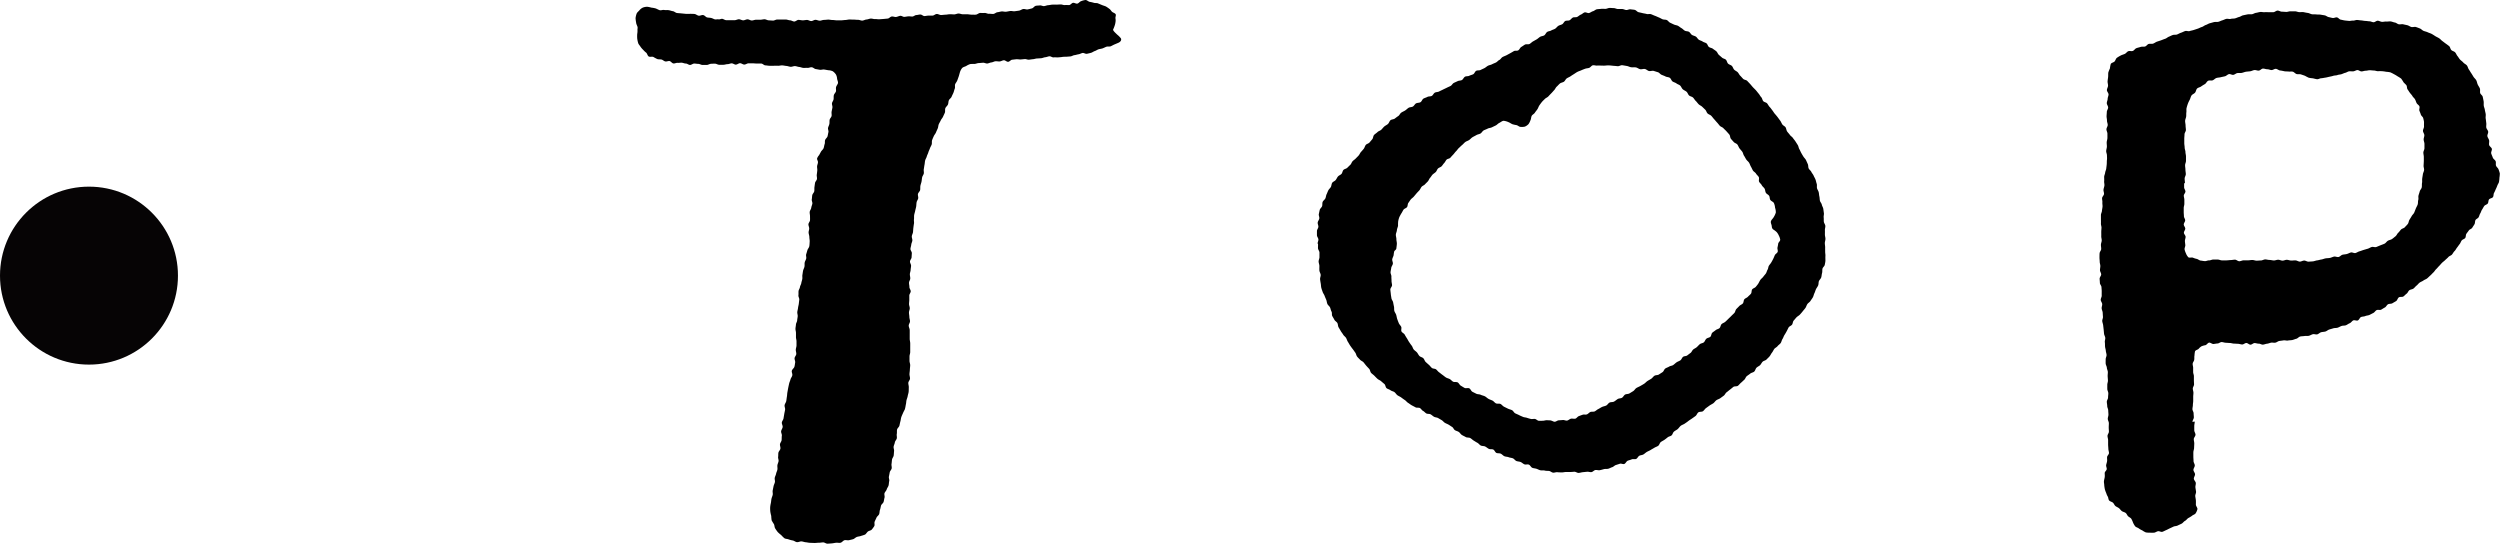 <svg xmlns="http://www.w3.org/2000/svg" xmlns:xlink="http://www.w3.org/1999/xlink" width="98.339" height="21.388" viewBox="0 0 98.339 21.388">
  <defs>
    <clipPath id="clip-path">
      <rect id="長方形_147793" data-name="長方形 147793" width="73.339" height="21.388" transform="translate(0 0)" fill="none"/>
    </clipPath>
  </defs>
  <g id="グループ_81477" data-name="グループ 81477" transform="translate(-35 -320.963)">
    <g id="グループ_81390" data-name="グループ 81390">
      <g id="グループ_81285" data-name="グループ 81285" transform="translate(35 312.785)">
        <circle id="楕円形_76" data-name="楕円形 76" cx="3.5" cy="3.5" r="3.5" transform="translate(0 15.52)" fill="#060405"/>
      </g>
      <g id="グループ_81376" data-name="グループ 81376" transform="translate(23405 22213.963)">
        <g id="グループ_81377" data-name="グループ 81377" transform="translate(-23345 -21893)">
          <g id="グループ_81376-2" data-name="グループ 81376" transform="translate(0 0)" clip-path="url(#clip-path)">
            <path id="パス_22832" data-name="パス 22832" d="M3.946,2.543c-.055,0-.109-.051-.164-.051s-.109.032-.164.032-.109.024-.164.024H3.29c-.055,0-.11-.043-.164-.043s-.109,0-.164.005-.109.045-.164.045-.109,0-.164,0-.109-.042-.164-.042S2.362,2.5,2.307,2.5s-.11.056-.165.055S2.034,2.5,1.979,2.5s-.106-.028-.16-.033-.109.011-.163.005-.114.032-.168.024-.1-.084-.149-.094-.115.026-.168.015-.1-.063-.15-.075-.117,0-.171-.021A1.639,1.639,0,0,1,.7,2.24c-.054-.022-.133.009-.181-.018s-.06-.114-.1-.149A.775.775,0,0,1,.3,1.96a.748.748,0,0,1-.109-.127C.162,1.783.112,1.74.1,1.683a1.061,1.061,0,0,1-.035-.171,1.42,1.42,0,0,1,0-.174A.743.743,0,0,0,.077,1.2c-.007-.046.012-.1,0-.143S.025.943.022.888A1.365,1.365,0,0,1,0,.714.783.783,0,0,1,.041.54C.062.483.12.446.156.4A.388.388,0,0,1,.285.3.489.489,0,0,1,.454.266.814.814,0,0,1,.619.3,1.013,1.013,0,0,1,.785.33C.84.348.891.382.946.4s.124-.02.18-.008S1.241.392,1.3.4s.11.032.167.04.107.065.164.072.115.009.172.015l.171.017c.057.006.115,0,.172,0s.116,0,.173.006.107.058.164.067S2.6.583,2.66.593s.1.08.156.093.115.008.17.024.086.039.132.051.1-.009.145,0S3.354.741,3.4.74s.112.054.168.054.111,0,.167,0H3.9c.056,0,.112-.037.167-.036S4.181.8,4.236.8s.112-.04.168-.04.111.045.167.046.112-.03.168-.029S4.85.775,4.905.776s.112-.018.168-.018S5.184.8,5.239.8L5.407.81c.056,0,.112-.043.168-.042s.112,0,.167,0l.167,0c.056,0,.111.03.167.031s.111.047.167.047S6.355.781,6.41.782,6.522.8,6.577.8s.111-.015.167-.015.111.043.167.043.112-.049.168-.048.111.034.167.034.111-.031.167-.031.111-.01.167-.011.112.016.167.015S7.859.8,7.915.8l.167,0c.056,0,.111-.011.167-.013S8.36.768,8.416.767s.112.007.167.005.112.01.168.008.113.033.169.03.11-.04.165-.043.11-.032.165-.036.113.023.169.019.113.012.168.008L9.754.746,9.92.73c.055-.005.1-.075.16-.081s.115.025.17.018.108-.039.163-.045.111.047.163.042.1-.017.156-.021.105.009.158.007.1-.056.155-.058.1-.02.158-.021.107.062.16.061.105-.017.158-.018l.158,0c.057,0,.112-.062.169-.064s.115.042.172.041.114-.012.171-.013S12.3.561,12.362.56s.114.006.171.006.113-.033.17-.034.114.03.171.029.114,0,.171,0,.114.016.171.015.114.006.171,0S13.5.512,13.555.51s.114.006.171,0,.116.035.173.032.115.009.172.006.11-.062.166-.067S14.348.455,14.4.45s.116.017.173.011.112-.021.168-.028.117.017.174.009.113-.015.17-.024.106-.052.162-.063.122.026.177.015.112-.026.167-.04.094-.086.148-.1.11-.01.164-.017.113.032.167.027.107-.033.161-.036.108-.019.163-.022.109,0,.164,0l.164-.008c.055,0,.112.03.166.025s.111,0,.165,0,.1-.078.153-.088.12.043.174.03.092-.078.144-.094A.677.677,0,0,1,17.7,0c.056,0,.109.062.164.073a1.14,1.14,0,0,1,.162.037c.053.018.119,0,.171.026L18.352.2c.05.021.1.032.15.055a1.44,1.44,0,0,1,.133.091c.046.029.072.084.109.118s.112.05.139.093-.016.117-.005.17a.429.429,0,0,1,0,.145.672.672,0,0,1-.035.145,1.086,1.086,0,0,1-.057.142c-.02.04.106.151.162.205a.871.871,0,0,1,.142.143c.029.049.009.13-.1.177l-.151.064c-.05.021-.1.052-.147.072s-.118,0-.169.018-.1.046-.15.064-.107.021-.159.037-.1.054-.149.069-.1.057-.151.07-.107.027-.16.038-.119-.042-.173-.032-.1.043-.156.051-.106.028-.16.034-.106.046-.16.05l-.164.013c-.055,0-.11,0-.164.009s-.109.012-.164.016-.111-.009-.165,0-.114-.048-.169-.043-.107.032-.162.037-.107.034-.162.039L15.8,2.3c-.055,0-.108.024-.163.028s-.109.015-.163.02-.113-.029-.167-.024l-.164.016c-.055,0-.111-.014-.166-.009s-.109.013-.163.018-.1.078-.158.082-.116-.066-.171-.061-.106.042-.161.047-.111-.012-.166-.007-.106.041-.161.046-.107.037-.161.042-.113-.034-.168-.03l-.164.013c-.055,0-.108.028-.162.033a1.706,1.706,0,0,0-.177.006A.7.7,0,0,0,13,2.6c-.052.025-.118.036-.157.081a.469.469,0,0,0-.083.159c-.017.054-.029.11-.047.163s-.038.107-.057.16-.064.1-.084.149.006.124-.016.176-.031.11-.053.162-.049.1-.071.155-.084.087-.107.139-.015.117-.038.169-.078.089-.1.141,0,.126-.02.177-.047.1-.07.155-.067.094-.09.146-.055.1-.078.151-.02.114-.042.167-.047.1-.068.155-.066.1-.087.148-.046.1-.066.157,0,.12-.018.174-.052.1-.07.155-.046.1-.062.158-.046.1-.061.159-.05.1-.064.159-.013.114-.025.169-.016.112-.027.166.009.118,0,.171-.054.1-.066.158-.013.113-.024.166-.034.108-.044.162,0,.115-.011.169-.074.1-.085.154.019.118.009.172-.053.1-.063.159-.008.113-.017.167-.028.11-.038.165-.031.109-.04.164,0,.114-.008.169.01.115,0,.17-.017.111-.024.166-.008.112-.014.167-.041.107-.047.163.026.114.021.169-.038.107-.043.163-.028.109-.032.165.058.114.055.17-.007.11-.01.165-.061.107-.063.163.045.112.043.168-.016.11-.018.166-.029.11-.03.166.018.111.016.168-.048.11-.049.167.016.111.015.168.052.111.052.168-.056.11-.056.167,0,.111,0,.167-.01.111-.01.168.029.111.028.168-.031.111-.031.168.015.111.015.168.025.115.025.173-.05.116-.05.173.038.115.039.173,0,.115,0,.173,0,.116,0,.173.019.115.02.173,0,.115,0,.173,0,.115,0,.173-.028.115-.028.173,0,.115,0,.173.028.116.027.174-.011.115-.013.173-.013.115-.015.173.022.117.021.176-.065.114-.067.172.022.117.019.176,0,.117-.006.175-.029.114-.038.171-.036.111-.048.167-.009.117-.027.172a1.517,1.517,0,0,1-.035.175c-.025.052-.053.1-.075.153s-.047.1-.066.158-.02.113-.036.168-.024.111-.038.166-.08.1-.092.154,0,.117-.011.173.012.118,0,.174-.068.1-.077.161-.04.11-.048.166.025.119.018.175-.007.114-.015.171-.058.107-.066.164-.01.114-.019.17.016.117.006.173-.066.1-.077.158-.02.111-.032.166.026.122.012.177-.011.115-.025.169-.057.1-.073.156-.07.1-.087.151.016.124,0,.177-.019.113-.037.167-.085.091-.1.144-.021.112-.041.165-.013.116-.033.169-.084.089-.105.141-.049.1-.071.155.011.129-.015.174a1.055,1.055,0,0,1-.1.138c-.035.041-.111.044-.153.079s-.067.091-.113.119a1.537,1.537,0,0,1-.157.051c-.048.021-.1.02-.157.039s-.1.073-.15.089-.111.028-.166.041-.119-.013-.174,0-.1.087-.157.1-.116-.005-.173,0-.113.021-.17.025-.114.01-.171.012-.115-.052-.172-.051-.113.015-.17.014-.114.011-.171.009l-.171-.006c-.057,0-.113-.018-.17-.022s-.112-.03-.169-.034-.116.034-.173.03-.108-.051-.164-.065a.959.959,0,0,1-.165-.042c-.053-.024-.124-.016-.172-.049a1.253,1.253,0,0,1-.126-.124,1.312,1.312,0,0,1-.133-.116,1.441,1.441,0,0,1-.1-.142c-.032-.048-.025-.118-.051-.171a1.467,1.467,0,0,1-.09-.149,1.5,1.5,0,0,1-.016-.174,1.36,1.36,0,0,1-.036-.167,1.242,1.242,0,0,1-.006-.171,1.153,1.153,0,0,1,.027-.168c.011-.055.013-.111.024-.166s.039-.106.049-.161-.012-.116,0-.171l.033-.164c.011-.055.042-.106.053-.16s-.017-.117-.006-.172.043-.105.053-.16.041-.106.051-.161-.006-.115,0-.169.037-.107.046-.162-.026-.117-.017-.172,0-.112.012-.167.071-.1.078-.158-.023-.115-.017-.17.058-.106.064-.162,0-.115.009-.172-.035-.12-.028-.177.053-.11.06-.167-.039-.121-.032-.178.059-.108.067-.165.019-.113.028-.17.024-.112.033-.169-.029-.121-.019-.178.055-.107.065-.164.015-.114.025-.171.009-.116.02-.172.02-.113.031-.17.024-.113.036-.169.041-.109.054-.165.058-.1.071-.161-.032-.126-.018-.182.083-.1.1-.153.021-.112.031-.168-.029-.118-.023-.174.063-.107.067-.163-.021-.114-.019-.17.028-.112.028-.168,0-.11,0-.164-.022-.11-.021-.165,0-.11,0-.165-.022-.111-.02-.165.016-.109.019-.164.045-.107.048-.162.017-.109.021-.163-.021-.111-.016-.166.024-.108.029-.162.024-.108.03-.162.013-.109.019-.163-.041-.116-.034-.17,0-.111.005-.165.047-.1.055-.158.044-.1.053-.158.029-.106.039-.16-.005-.112.005-.166.015-.109.026-.162.042-.1.054-.156,0-.113.01-.166.046-.1.059-.155-.017-.118,0-.171.032-.105.047-.158.066-.1.076-.163.01-.118.014-.176-.013-.118-.013-.176-.025-.116-.029-.174.024-.112.023-.167S6.8,8.881,6.8,8.826s.058-.107.062-.162,0-.11,0-.165-.019-.113-.011-.168.052-.1.06-.158.033-.106.043-.16-.032-.118-.022-.172.009-.11.019-.164.068-.1.078-.153,0-.112.008-.166.014-.109.023-.163.067-.1.075-.155-.014-.113-.007-.168.015-.109.02-.164-.011-.111-.007-.166.034-.109.034-.164-.042-.1-.034-.146a.393.393,0,0,1,.076-.126c.029-.047.054-.1.079-.143s.08-.083.1-.133.023-.11.042-.161,0-.114.021-.166.079-.09.093-.142.021-.108.034-.161-.025-.116-.014-.17.042-.1.052-.156,0-.11.011-.164.07-.1.077-.154-.009-.111,0-.165.024-.107.032-.161-.025-.114-.017-.168.053-.1.062-.156S7.786,3.8,7.8,3.744s.069-.1.082-.149-.009-.114.005-.167.055-.1.072-.148-.02-.121-.031-.177a.41.41,0,0,0-.044-.169.483.483,0,0,0-.125-.13.449.449,0,0,0-.174-.041c-.055-.008-.109-.02-.164-.028s-.114.017-.169.01-.109-.021-.163-.028-.1-.065-.159-.071-.114.03-.169.024-.112.006-.167,0-.108-.032-.163-.037S6.321,2.6,6.266,2.6s-.113.031-.168.027-.109-.029-.164-.033-.11-.019-.165-.022-.112.018-.167.015-.11,0-.166,0-.111,0-.166,0-.11-.014-.165-.016S5,2.5,4.942,2.5s-.111,0-.166,0-.11-.008-.166-.009H4.444c-.055,0-.111.05-.167.049s-.11-.053-.165-.054-.111.055-.166.055" transform="translate(0 0)"/>
            <path id="パス_22833" data-name="パス 22833" d="M116.033,10.6c-.005-.056.033-.114.03-.169s-.056-.11-.057-.165,0-.113,0-.168.052-.109.056-.164-.033-.115-.026-.17.052-.1.062-.159-.03-.12-.018-.174.022-.111.036-.165.076-.094.093-.147,0-.117.023-.169.083-.086.106-.137.023-.111.048-.161.04-.1.067-.153.074-.086.1-.133.023-.119.054-.165.1-.064.136-.108.055-.1.091-.141.1-.06.137-.1.039-.114.077-.155.111-.046.151-.086.078-.078.119-.116.052-.1.091-.142.087-.068.124-.108.078-.077.114-.118.056-.1.091-.138.074-.081.108-.124.044-.1.077-.147.113-.058.149-.1.074-.088.111-.131.032-.126.071-.168.094-.071.134-.112.109-.054.15-.094.075-.088.118-.126.1-.059.144-.1.057-.111.1-.147.123-.03.168-.064.09-.07.137-.1.069-.1.117-.133.1-.052.151-.084.088-.075.137-.106.121-.021.171-.051.076-.1.126-.125.122-.017.172-.045.069-.116.12-.143.105-.04.154-.066.12-.012.169-.038.072-.1.122-.128.116-.02.165-.046.1-.048.15-.073.1-.047.151-.073.1-.046.151-.071.077-.093.127-.119.1-.045.152-.071.117-.017.166-.043.072-.1.121-.13.119-.012.169-.038.107-.035.157-.061.068-.109.118-.135.122-.007.172-.033.1-.046.151-.072.09-.068.14-.094.11-.031.159-.058.1-.043.153-.069.085-.078.134-.1.079-.089.128-.116.1-.043.153-.069l.147-.08c.049-.027.1-.057.145-.084s.126,0,.174-.031.069-.105.118-.133.092-.063.141-.091.131,0,.179-.024.088-.071.137-.1l.146-.082c.048-.028.088-.071.136-.1s.113-.028.161-.057.067-.1.115-.134.112-.03.16-.059.107-.04.154-.069.08-.083.127-.113.106-.037.153-.064.071-.1.119-.126.122-.006.17-.03.082-.084.132-.107.118,0,.169-.025.091-.071.142-.09.094-.069.146-.086.126.037.179.023.1-.057.152-.07.1-.066.153-.076.112-.009.166-.017.112,0,.167,0,.109-.033.163-.036.111.006.166.006.11.034.165.036.11,0,.165,0,.107.033.161.039.115-.035.17-.027.11.01.165.021.1.079.149.091.106.023.16.037.108.018.161.034.118-.009.17.008.1.044.153.062.1.044.152.064.1.052.149.073.116.009.167.031.083.083.133.106l.149.07c.049.024.11.026.159.051s.09.066.138.092.085.073.132.1.117.017.164.045.072.093.118.122.107.036.153.066.07.091.116.122.105.04.15.072.107.039.151.072.053.111.1.144.112.035.155.07.093.061.135.1.055.1.1.14.083.071.124.108.111.043.15.081.046.114.086.154.109.05.149.09.052.107.091.147.1.063.137.1.062.1.1.137.076.083.115.124.122.04.161.081l.116.123c.038.042.072.087.11.128s.081.079.118.121.07.089.107.131.062.1.1.138.043.111.079.154.118.048.154.092.06.1.1.14.07.088.105.132.061.095.1.139.074.085.108.13.066.091.1.136.051.1.084.148.1.07.128.116.03.117.062.163.074.085.106.132.089.076.12.123.071.088.1.135l.091.142c.03.048.033.113.062.161s.047.1.076.152.058.1.086.145.077.086.1.136.045.1.07.155.011.12.035.171.082.086.105.137.068.094.089.146.054.1.074.154.028.111.047.164,0,.121.012.174.051.1.066.157.013.113.027.168.01.113.022.168.063.1.074.157.049.106.058.162.015.113.024.168-.015.116-.008.172,0,.113.006.169.055.108.059.165-.02.115-.017.171,0,.113,0,.169.021.112.021.169-.024.113-.024.169.014.113.013.169,0,.113,0,.169.014.114.01.171,0,.116,0,.172-.016.114-.025.17-.079.1-.091.156,0,.115-.016.17-.016.114-.032.168-.071.1-.091.149-.009.117-.031.17-.062.1-.085.148-.036.108-.062.159-.033.111-.061.161-.065.094-.095.143-.09.076-.122.124-.044.107-.077.153-.072.087-.107.132-.07.085-.109.127-.093.066-.132.106-.073.087-.111.128-.033.119-.067.163-.11.063-.136.112-.049.1-.077.151-.056.1-.086.146-.044.107-.076.154-.038.113-.071.159-.088.077-.123.122-.1.069-.131.113-.053.1-.09.146-.057.1-.094.144-.081.081-.119.122-.113.048-.153.088-.064.1-.1.135-.1.06-.14.1-.049.114-.091.152-.113.043-.156.08-.093.065-.136.1-.058.107-.1.143-.082.079-.126.115-.077.085-.122.12-.135.01-.18.045-.087.073-.132.106-.087.072-.133.105-.067.1-.113.134l-.137.1c-.046.033-.107.046-.153.079s-.076.088-.123.121-.1.055-.146.088l-.138.1c-.046.033-.075.09-.121.123s-.135.012-.182.046-.065.11-.112.144l-.141.1c-.047.034-.1.063-.145.1s-.094.068-.14.1-.11.049-.155.085-.076.091-.12.129-.1.059-.146.1-.052.11-.093.146-.111.042-.154.077-.086.07-.13.1-.1.055-.142.088-.056.113-.1.145-.1.046-.15.077-.1.056-.144.085-.1.049-.149.077-.088.07-.137.1-.112.027-.161.052-.074.1-.124.125-.125-.006-.176.017-.106.033-.158.054-.078.1-.13.125-.127-.024-.179-.006l-.158.051c-.053.016-.094.071-.148.086s-.1.048-.157.061-.114,0-.168.015-.107.031-.162.041-.115-.015-.17-.007-.1.075-.157.082-.115-.02-.17-.014-.11.012-.166.017-.11.026-.166.029-.113-.048-.168-.046-.11.01-.166.01-.11,0-.166,0-.111.018-.167.016-.111,0-.167-.008-.114.023-.17.018-.105-.06-.161-.067-.112,0-.167-.015-.116,0-.17-.011-.105-.043-.158-.06-.115-.017-.166-.039-.079-.1-.131-.123-.126.008-.178-.013-.094-.068-.146-.09-.114-.019-.167-.04-.088-.085-.14-.106-.113-.022-.165-.043-.115-.017-.167-.039-.091-.075-.143-.1-.12-.008-.171-.03-.075-.111-.127-.134-.122,0-.174-.027-.093-.067-.144-.092-.119-.013-.17-.038-.085-.082-.135-.108-.1-.06-.145-.087-.088-.073-.137-.1-.125-.009-.174-.038-.1-.05-.15-.08-.078-.088-.124-.12-.1-.039-.15-.069-.066-.1-.112-.128-.091-.061-.137-.089-.1-.045-.147-.073-.08-.078-.127-.106l-.142-.083c-.047-.027-.112-.024-.16-.051s-.087-.068-.134-.095-.12-.009-.168-.035-.082-.076-.13-.1-.077-.087-.125-.113-.123,0-.171-.028-.1-.052-.15-.08-.094-.066-.142-.095-.083-.082-.13-.112-.093-.065-.14-.1-.1-.053-.147-.086-.075-.09-.12-.124-.112-.04-.156-.075-.11-.045-.154-.081-.042-.126-.085-.163-.087-.072-.128-.11-.1-.055-.144-.094-.081-.079-.121-.12-.089-.071-.128-.112-.04-.118-.077-.159-.078-.081-.115-.124-.07-.088-.106-.132-.1-.061-.139-.105-.082-.08-.116-.125-.04-.111-.074-.157-.064-.093-.1-.139-.068-.09-.1-.137-.058-.1-.088-.145-.044-.105-.073-.154-.085-.081-.113-.13-.067-.092-.095-.142-.059-.1-.086-.146-.021-.117-.047-.167-.093-.079-.118-.13-.059-.1-.084-.149,0-.123-.029-.174-.034-.108-.057-.16-.082-.087-.105-.139-.024-.113-.046-.165-.044-.1-.064-.155-.059-.1-.076-.152-.039-.106-.053-.161-.012-.113-.022-.168-.02-.111-.026-.167.028-.12.023-.178-.047-.113-.051-.172,0-.117,0-.175-.028-.116-.03-.174.034-.118.033-.177,0-.117,0-.176-.056-.115-.058-.174.006-.117,0-.175m9.145,6.953c.055,0,.109.048.163.049s.108-.053.162-.056.107-.006.161-.012.115.032.168.022.1-.062.152-.074.115.011.167,0,.089-.08.141-.1.1-.038.152-.056.118.006.168-.014.087-.073.137-.094.118,0,.168-.023.089-.067.138-.09.1-.06.15-.084.113-.031.164-.056.082-.091.133-.117.123-.011.174-.038.094-.068.144-.1.119-.022.169-.05.076-.1.125-.127.123-.016.172-.046l.147-.09c.049-.03.077-.093.126-.123s.1-.048.153-.078.1-.057.148-.087.086-.079.134-.11.1-.057.147-.088.08-.087.128-.118.125-.017.173-.049l.144-.093c.048-.031.063-.113.111-.144s.1-.044.15-.075.114-.03.159-.061.085-.073.13-.105.1-.046.149-.078.062-.1.107-.137.121-.023.165-.057.088-.068.132-.1.062-.1.106-.135.1-.057.139-.092.077-.082.12-.117.115-.036.157-.072.056-.105.1-.142.114-.039.155-.075.037-.125.078-.162.091-.064.132-.1.112-.043.152-.081.041-.117.081-.156.1-.052.144-.091.081-.076.12-.115.081-.076.119-.116.081-.076.119-.117.04-.113.078-.154.079-.078.116-.119.1-.058.138-.1.027-.122.062-.165.1-.057.139-.1.084-.075.119-.119.017-.127.05-.171.107-.058.141-.1.072-.085.1-.13.05-.1.082-.146.083-.078.115-.124.07-.082.1-.126.037-.1.067-.149.024-.111.053-.156.066-.084.093-.13.052-.092.076-.14.043-.1.064-.146.094-.079.111-.13-.021-.121-.006-.17a1.339,1.339,0,0,0,.029-.154c.01-.054.082-.1.079-.154a.519.519,0,0,0-.054-.16.534.534,0,0,0-.087-.14.882.882,0,0,0-.131-.1c-.061-.046-.055-.1-.064-.153s-.05-.119-.026-.181.08-.1.107-.155a.743.743,0,0,0,.082-.177.569.569,0,0,0-.03-.193.549.549,0,0,0-.048-.187c-.029-.048-.1-.067-.135-.114s-.02-.122-.052-.168-.1-.07-.127-.117-.023-.117-.052-.165-.083-.081-.108-.132-.08-.086-.105-.137.013-.134-.014-.184-.08-.086-.108-.135-.093-.077-.122-.125-.048-.1-.078-.15-.043-.106-.073-.154-.081-.082-.112-.129-.054-.1-.086-.146-.037-.112-.07-.158-.074-.086-.108-.131-.049-.105-.083-.15-.108-.059-.143-.1-.076-.083-.112-.127-.027-.125-.063-.168-.075-.085-.113-.128-.082-.079-.12-.121-.107-.055-.146-.1-.07-.089-.109-.13-.073-.086-.112-.127-.07-.089-.11-.13-.106-.054-.146-.094-.051-.108-.092-.148l-.122-.117c-.041-.039-.1-.059-.14-.1s-.071-.09-.112-.128-.066-.095-.108-.133-.113-.044-.154-.082-.055-.108-.1-.146-.1-.056-.144-.094-.061-.1-.1-.142-.105-.053-.15-.089-.109-.046-.155-.079-.062-.113-.11-.144-.119-.025-.169-.053-.105-.043-.157-.067-.088-.085-.142-.1-.11-.035-.166-.051-.12.016-.177.006-.109-.07-.168-.081-.125.019-.184.008-.111-.06-.17-.07-.122,0-.182-.006-.115-.042-.174-.051-.119-.021-.178-.029-.126.045-.186.038-.107-.011-.161-.015-.107-.013-.161-.015-.107,0-.161.006-.107,0-.161,0-.108-.006-.162,0-.114-.022-.167-.011-.091.081-.143.1-.106.016-.158.035-.1.037-.15.06-.1.036-.15.061-.091.057-.137.086-.091.056-.136.088-.1.05-.149.083-.069.1-.113.131-.116.037-.16.073-.079.082-.122.12-.064.1-.1.137-.074.085-.114.125-.078.08-.116.122-.1.062-.137.1-.083.078-.119.122-.069.09-.1.135-.046.105-.078.152-.07.089-.1.137-.1.075-.124.125-.021.118-.047.168a.623.623,0,0,1-.076.151.42.42,0,0,1-.142.1.514.514,0,0,1-.174.011c-.049,0-.1-.054-.155-.069a1.192,1.192,0,0,1-.16-.035c-.059-.024-.108-.065-.163-.084a.6.6,0,0,0-.184-.051c-.055,0-.111.052-.172.083s-.089.075-.14.1-.1.048-.153.074-.116.024-.166.051-.107.043-.156.07-.077.094-.126.122-.113.033-.161.062-.1.052-.15.082-.085.077-.132.11-.107.046-.153.08-.081.081-.125.117-.083.078-.126.116-.071.09-.112.129-.071.088-.11.129-.077.081-.114.125-.116.04-.152.08-.056.094-.093.132-.064.087-.1.125-.1.049-.14.087-.052.1-.089.138-.088.065-.124.1-.062.089-.1.13-.053.1-.088.139-.078.076-.114.117-.1.058-.134.1-.053.1-.089.139-.076.078-.111.119l-.105.125c-.035.042-.086.071-.12.113s-.061.091-.094.134-.021.119-.052.164-.106.059-.136.1-.054.1-.082.141-.054.095-.08.143a.89.89,0,0,0-.05.174,1.333,1.333,0,0,0-.006.179c-.009.058-.041.113-.045.173s-.039.118-.041.178.022.12.021.179.021.121.018.18-.013.121-.019.179-.068.077-.085.122a.891.891,0,0,0-.022.142c-.011.056-.046.108-.055.164s.032.12.024.176-.058.108-.064.164-.023.113-.027.169.037.117.034.173.006.114.005.17.019.113.02.169-.071.116-.067.173.013.114.018.171.017.114.025.17.057.106.067.162.021.111.033.166,0,.116.015.171.056.1.073.156.022.111.041.165.039.106.061.159.07.092.094.143-.014.132.012.183.1.076.126.125.057.1.087.145.054.1.086.146.062.094.1.14.045.108.081.152.089.073.127.116.058.1.1.142.112.048.152.089.052.108.094.147.084.076.127.114.072.084.114.119.121.023.164.056.073.082.118.114.085.068.131.1.086.068.133.1.1.04.151.065.088.079.138.106.128,0,.179.028.075.1.126.13.1.063.148.088.133-.009.184.016.073.11.124.136l.153.077c.051.025.12.015.171.04s.111.034.162.059.092.071.143.1.106.044.157.069.086.083.137.109.129,0,.18.024.087.082.138.108l.154.076c.051.026.11.035.161.061s.078.1.129.125.105.045.156.072.1.045.146.066.107.02.156.037.1.031.152.044.108-.006.16,0,.1.066.149.072.106,0,.159,0,.105-.021.159-.021.105.008.158.005" transform="translate(-89.203 -1.011)"/>
            <path id="パス_22834" data-name="パス 22834" d="M252.972,17.95c0,.058-.017.113-.018.171s0,.115,0,.173.049.116.048.174-.066.114-.067.171.02.116.019.174-.006.115-.007.173-.028.115-.029.172,0,.116,0,.173.007.116.007.173.049.115.049.173-.054.116-.053.174.061.114.063.171-.05.118-.047.175.072.111.077.168-.021.117-.015.174.019.116.025.169-.036.122-.031.174.02.116.024.168,0,.117,0,.169.07.126.061.176a.509.509,0,0,1-.072.165c-.027.046-.1.056-.146.1a1.166,1.166,0,0,1-.141.085c-.044.027-.076.082-.131.112s-.08.083-.135.11-.1.046-.155.073-.11.018-.159.041-.1.047-.146.068-.1.052-.146.071-.1.051-.149.066-.118-.033-.171-.023-.1.052-.154.057a1.179,1.179,0,0,1-.162,0,.917.917,0,0,1-.162-.01.776.776,0,0,1-.141-.08.676.676,0,0,1-.137-.078c-.04-.033-.108-.042-.144-.086a.711.711,0,0,1-.082-.143.937.937,0,0,0-.067-.148c-.031-.044-.089-.065-.126-.1s-.055-.1-.1-.133-.106-.039-.149-.072-.072-.084-.115-.116-.1-.052-.138-.084-.058-.1-.1-.133-.108-.043-.143-.082-.029-.11-.056-.155a.554.554,0,0,1-.06-.138.961.961,0,0,1-.054-.148,1.277,1.277,0,0,1-.024-.158c0-.052-.017-.107-.012-.161s.022-.1.03-.158,0-.109,0-.162.07-.1.079-.149-.031-.114-.022-.166.03-.1.037-.156-.006-.107,0-.16.075-.105.074-.158-.024-.112-.025-.168-.009-.112-.009-.168,0-.112,0-.168-.024-.112-.024-.168.055-.112.055-.168-.007-.112-.007-.168.006-.112.005-.168-.041-.112-.042-.168.027-.112.026-.168-.008-.112-.009-.168-.039-.111-.039-.167-.015-.112-.016-.168.05-.112.049-.168.011-.112.01-.168-.039-.111-.04-.167,0-.112,0-.168.027-.113.025-.168-.009-.112-.011-.167.009-.112.007-.168-.036-.11-.039-.166-.043-.11-.046-.166,0-.112,0-.168.038-.114.035-.17-.026-.11-.03-.166-.026-.11-.03-.166,0-.112-.008-.168.022-.114.017-.17-.042-.108-.048-.164-.01-.111-.016-.167-.013-.11-.019-.166-.031-.109-.036-.164.033-.115.028-.17-.007-.111-.011-.166-.036-.109-.04-.165.025-.113.021-.169-.055-.108-.058-.164.041-.114.039-.169,0-.111,0-.167-.008-.111-.01-.167-.061-.109-.062-.165-.009-.111-.01-.167.062-.113.061-.168-.046-.11-.047-.166.015-.111.014-.167-.025-.111-.025-.167-.01-.112-.009-.167,0-.111.005-.167.062-.11.063-.166-.012-.112-.011-.167.029-.11.031-.166-.02-.112-.018-.167,0-.111,0-.167.007-.111.009-.166-.025-.113-.022-.168,0-.112,0-.167,0-.112,0-.167.036-.109.04-.165.019-.11.023-.166-.011-.113-.006-.168-.015-.113-.011-.168.07-.106.075-.161-.025-.114-.02-.169.03-.109.036-.164-.015-.113-.01-.169,0-.112,0-.168.033-.111.039-.168.039-.111.044-.168.015-.113.019-.17,0-.114.008-.171,0-.114,0-.171-.032-.116-.03-.173.025-.113.027-.17-.009-.114-.007-.171.027-.113.028-.171,0-.114,0-.171-.039-.115-.038-.172.05-.113.05-.171-.03-.114-.029-.171-.017-.114-.016-.171.009-.114.01-.171.051-.114.052-.171-.053-.115-.053-.172.033-.114.034-.171.034-.116.035-.171-.066-.118-.065-.173.043-.116.045-.171-.021-.118-.018-.172.016-.117.021-.171,0-.12.007-.173a1.248,1.248,0,0,1,.064-.163,1.1,1.1,0,0,1,.033-.174c.026-.051.114-.059.151-.1s.045-.109.093-.145a1.347,1.347,0,0,1,.147-.088c.046-.026.1-.037.158-.063s.084-.083.14-.106.123.01.179-.012.085-.087.141-.108.108-.029.165-.049.12,0,.176-.017.089-.085.142-.1.121.005.174-.013.1-.059.152-.077.107-.034.16-.053.1-.041.158-.059.1-.064.15-.083.1-.049.156-.067.117,0,.171-.022.1-.052.155-.069.1-.046.157-.064.124.018.178,0,.11-.025.163-.043l.16-.053c.054-.017.1-.048.157-.064s.1-.062.153-.078.1-.052.156-.068l.163-.045c.054-.015.118,0,.172-.012s.105-.043.159-.058.1-.044.159-.058.12.016.175,0,.114-.006.169-.02.105-.042.16-.055.1-.054.16-.066.111-.024.167-.035.116,0,.172-.006.108-.047.164-.055.111-.027.168-.034.116.013.172.008.114,0,.171,0,.114,0,.17,0,.112-.061.168-.063.114.043.171.043.113.007.17.009.114-.027.171-.024.114,0,.171,0,.112.028.168.033.116-.011.172,0,.112.024.168.031.108.043.164.052.116,0,.172.007.116,0,.172.01.107.017.159.027.1.057.152.067.1.026.158.035.114-.031.167-.023.1.081.15.089.106.025.159.032.108.011.161.017.11-.015.164-.011.11-.028.164-.025.106.014.16.017.107.019.161.02.108.014.162.015.108.036.162.037.11-.062.164-.06.111.041.167.044.114-.016.17-.011.115-.012.171-.005.11.035.165.043.1.06.159.07.117-.015.172,0,.11.023.164.037.1.054.155.069.123-.015.176,0,.107.038.159.058.092.072.144.094.11.03.161.055.108.038.157.064.1.061.144.089.1.051.149.082.083.078.129.111.089.069.133.1.092.065.134.1.046.116.087.155.109.048.148.089.054.1.092.145.06.094.1.137.093.074.129.118.1.067.139.113.045.111.079.158.061.1.093.146.062.1.091.146.082.087.109.138.033.113.057.165.062.1.083.153,0,.123.013.178.087.094.1.15.024.113.035.171,0,.117.006.175.036.111.043.169.027.113.034.17-.01.118,0,.175.014.115.022.172-.007.118,0,.175.066.107.075.164-.041.124-.031.181.057.107.068.164-.01.121,0,.177.092.1.107.152-.04.131-.024.186.044.108.062.163.091.09.112.144-.006.127.017.18.08.088.095.138a1.284,1.284,0,0,1,.051.159,1.156,1.156,0,0,1-.015.167,1.094,1.094,0,0,1-.017.162c-.008.053-.05.1-.066.15a1.249,1.249,0,0,1-.063.145,1.329,1.329,0,0,1-.066.144c-.027.046-.012.121-.044.165s-.114.046-.15.087-.021.123-.055.166-.108.053-.14.1-.053.095-.084.14-.04.1-.07.148-.036.1-.064.15-.1.067-.124.114-.012.118-.04.164-.06.09-.087.136-.106.061-.135.107-.065.085-.095.131-.015.12-.046.164-.107.055-.14.1-.046.1-.08.141-.065.092-.1.135-.058.1-.1.14-.065.093-.1.135-.106.055-.144.1-.083.076-.122.116-.087.071-.127.111-.074.085-.114.124-.074.085-.115.123-.068.093-.109.13-.077.082-.12.119-.081.078-.124.114-.1.049-.149.085-.1.049-.148.083-.077.083-.122.117-.077.084-.122.117-.114.033-.16.065-.063.105-.11.137-.082.081-.129.111-.131,0-.178.035-.059.117-.107.146-.1.057-.146.085-.122.013-.171.04-.074.1-.123.125-.1.06-.145.086-.13-.007-.18.018-.081.089-.131.113-.1.052-.15.076-.113.022-.165.045-.115.016-.167.038-.074.112-.126.134-.132-.026-.183,0-.085.09-.137.11-.1.061-.15.08-.116.009-.169.027-.1.05-.155.068-.116.007-.169.024-.107.031-.161.048-.1.064-.152.079-.113.013-.167.028-.1.068-.152.083-.121-.019-.175-.005-.1.048-.158.062-.116,0-.171.009-.113.007-.168.019-.1.077-.153.089-.107.039-.162.05-.113.008-.168.019-.117-.016-.173-.006-.111.015-.167.024-.1.058-.16.067-.111-.011-.165,0-.105.036-.159.041-.107.033-.161.036-.11-.041-.165-.039-.108-.023-.162-.023-.108.065-.162.064-.107-.066-.161-.067-.11.061-.164.059-.107-.024-.161-.027l-.162-.008c-.054,0-.108-.023-.162-.024s-.108-.007-.162-.009-.108-.026-.162-.027-.108.055-.162.056-.11.017-.161.02-.119-.061-.17-.054-.1.092-.144.1a.714.714,0,0,0-.151.042.437.437,0,0,0-.115.1c-.035.038-.12.048-.144.1a1.112,1.112,0,0,0-.021.168c-.012.049,0,.1-.01.163s-.058.1-.061.158.02.107.019.164,0,.108,0,.162.029.109.029.163,0,.108,0,.162.006.108.006.162-.049.108-.049.162.024.108.025.162-.009.108-.009.163,0,.108,0,.162-.013.108-.013.162-.018.108-.017.163.046.108.046.162.009.108.009.162-.055.12-.055.174c.019,0,.067-.01.086-.01m-.38-9.376-.033,0c0,.054,0,.11,0,.164s.051.108.051.162-.064.108-.064.162.022.108.022.162,0,.108,0,.162-.025.108-.025.162,0,.108,0,.162.008.108.008.162.049.108.049.162-.055.108-.055.162.058.108.059.162-.054.109-.054.163.067.107.067.162-.028.112-.027.163.012.112.016.162-.037.121-.029.169a.718.718,0,0,0,.056.161.431.431,0,0,0,.094.149c.038.032.121-.005.178.015a.806.806,0,0,0,.149.048c.049.008.1.061.156.066s.1.018.163.021.106-.03.164-.028.114-.035.171-.034.113,0,.17,0,.113.033.17.033h.17c.057,0,.114-.011.17-.012s.113-.015.17-.016.114.062.171.062.113-.036.17-.036.113,0,.17,0,.113-.013.17-.014.114.027.171.027.113-.008.17-.008.114-.041.17-.041.114.021.17.021.113.019.17.02.114-.029.171-.028.113.034.169.035.115-.035.171-.033.113.028.169.03.114-.01.171-.007.113.047.169.048.114-.04.171-.041.116.046.172.043.115-.006.171-.011.112-.033.168-.039.111-.027.168-.035.11-.035.165-.044.114-.007.17-.018.107-.041.163-.052.122.028.178.015.1-.075.154-.088.113-.014.168-.028.105-.046.16-.061.128.037.182.022.1-.052.159-.068.107-.038.162-.054.109-.033.163-.048.1-.053.158-.068.127.021.18,0,.108-.045.16-.066.11-.04.161-.064.085-.088.134-.116.114-.035.161-.067.091-.072.136-.107.065-.1.107-.138.072-.087.111-.128.115-.049.152-.093.082-.082.116-.129.034-.114.064-.163.061-.095.089-.146.079-.088.1-.14.042-.107.063-.16.054-.1.072-.158.005-.118.022-.174-.005-.119.009-.175.036-.108.049-.163.068-.1.079-.159,0-.116.011-.172,0-.115.007-.172.019-.113.026-.169.043-.111.048-.168-.023-.116-.02-.173.007-.114.009-.171,0-.114,0-.171-.018-.114-.018-.171.043-.114.043-.171,0-.114,0-.171-.029-.113-.031-.171.029-.115.027-.172-.052-.112-.054-.169.043-.116.041-.173,0-.111,0-.164-.02-.109-.031-.162-.079-.091-.094-.143-.037-.1-.056-.15.021-.125,0-.174-.085-.079-.11-.128-.036-.1-.064-.149-.076-.08-.1-.125-.066-.084-.1-.129-.058-.09-.091-.134-.016-.123-.049-.166-.079-.076-.113-.119a1.467,1.467,0,0,0-.092-.14,1.4,1.4,0,0,0-.142-.091,1.3,1.3,0,0,0-.142-.084,1.26,1.26,0,0,0-.147-.073,1.339,1.339,0,0,0-.164-.021,1.176,1.176,0,0,0-.158-.022,1.263,1.263,0,0,0-.159,0c-.054,0-.109-.027-.162-.027s-.108-.011-.162-.011-.108.02-.162.02-.107.026-.161.027-.11-.056-.164-.053-.1.043-.159.049-.11-.006-.163,0-.1.046-.153.058-.1.039-.151.055-.107.014-.158.034-.111.012-.162.029-.1.026-.157.038-.1.026-.158.034-.105.021-.16.024-.109.042-.163.039a1.59,1.59,0,0,1-.161-.036,1.374,1.374,0,0,1-.163-.022,1.357,1.357,0,0,1-.147-.075c-.053-.022-.107-.037-.16-.056s-.119,0-.173-.015-.1-.078-.149-.092-.116,0-.171-.007-.113,0-.168-.012-.109-.024-.165-.03-.108-.06-.164-.064-.115.049-.171.048-.112-.033-.168-.032-.114-.029-.171-.026-.107.075-.163.08-.116-.029-.172-.022-.108.04-.164.048-.112.009-.168.018-.107.034-.163.045-.116,0-.171.007-.1.056-.157.069-.125-.041-.18-.027-.1.07-.153.084-.11.023-.165.037-.113.014-.167.029-.1.073-.152.093-.13-.007-.181.019-.078.1-.126.13a1.632,1.632,0,0,0-.146.091c-.046.036-.119.043-.16.083s-.044.117-.081.162-.108.065-.14.113-.042.111-.068.163-.053.1-.074.158a1.715,1.715,0,0,0-.051.167c-.015.055,0,.117-.009.175s0,.113-.009.171-.04.112-.04.171.018.116.018.174.012.116.013.174-.055.116-.055.174-.009.116-.009.174,0,.116,0,.174.015.116.015.174.031.116.031.174.021.116.021.174,0,.116,0,.174-.035.116-.035.174.013.116.013.174.015.116.015.174-.046.116-.046.174.011.115.011.173" transform="translate(-191.641 -1.367)"/>
          </g>
        </g>
      </g>
    </g>
  </g>
</svg>
